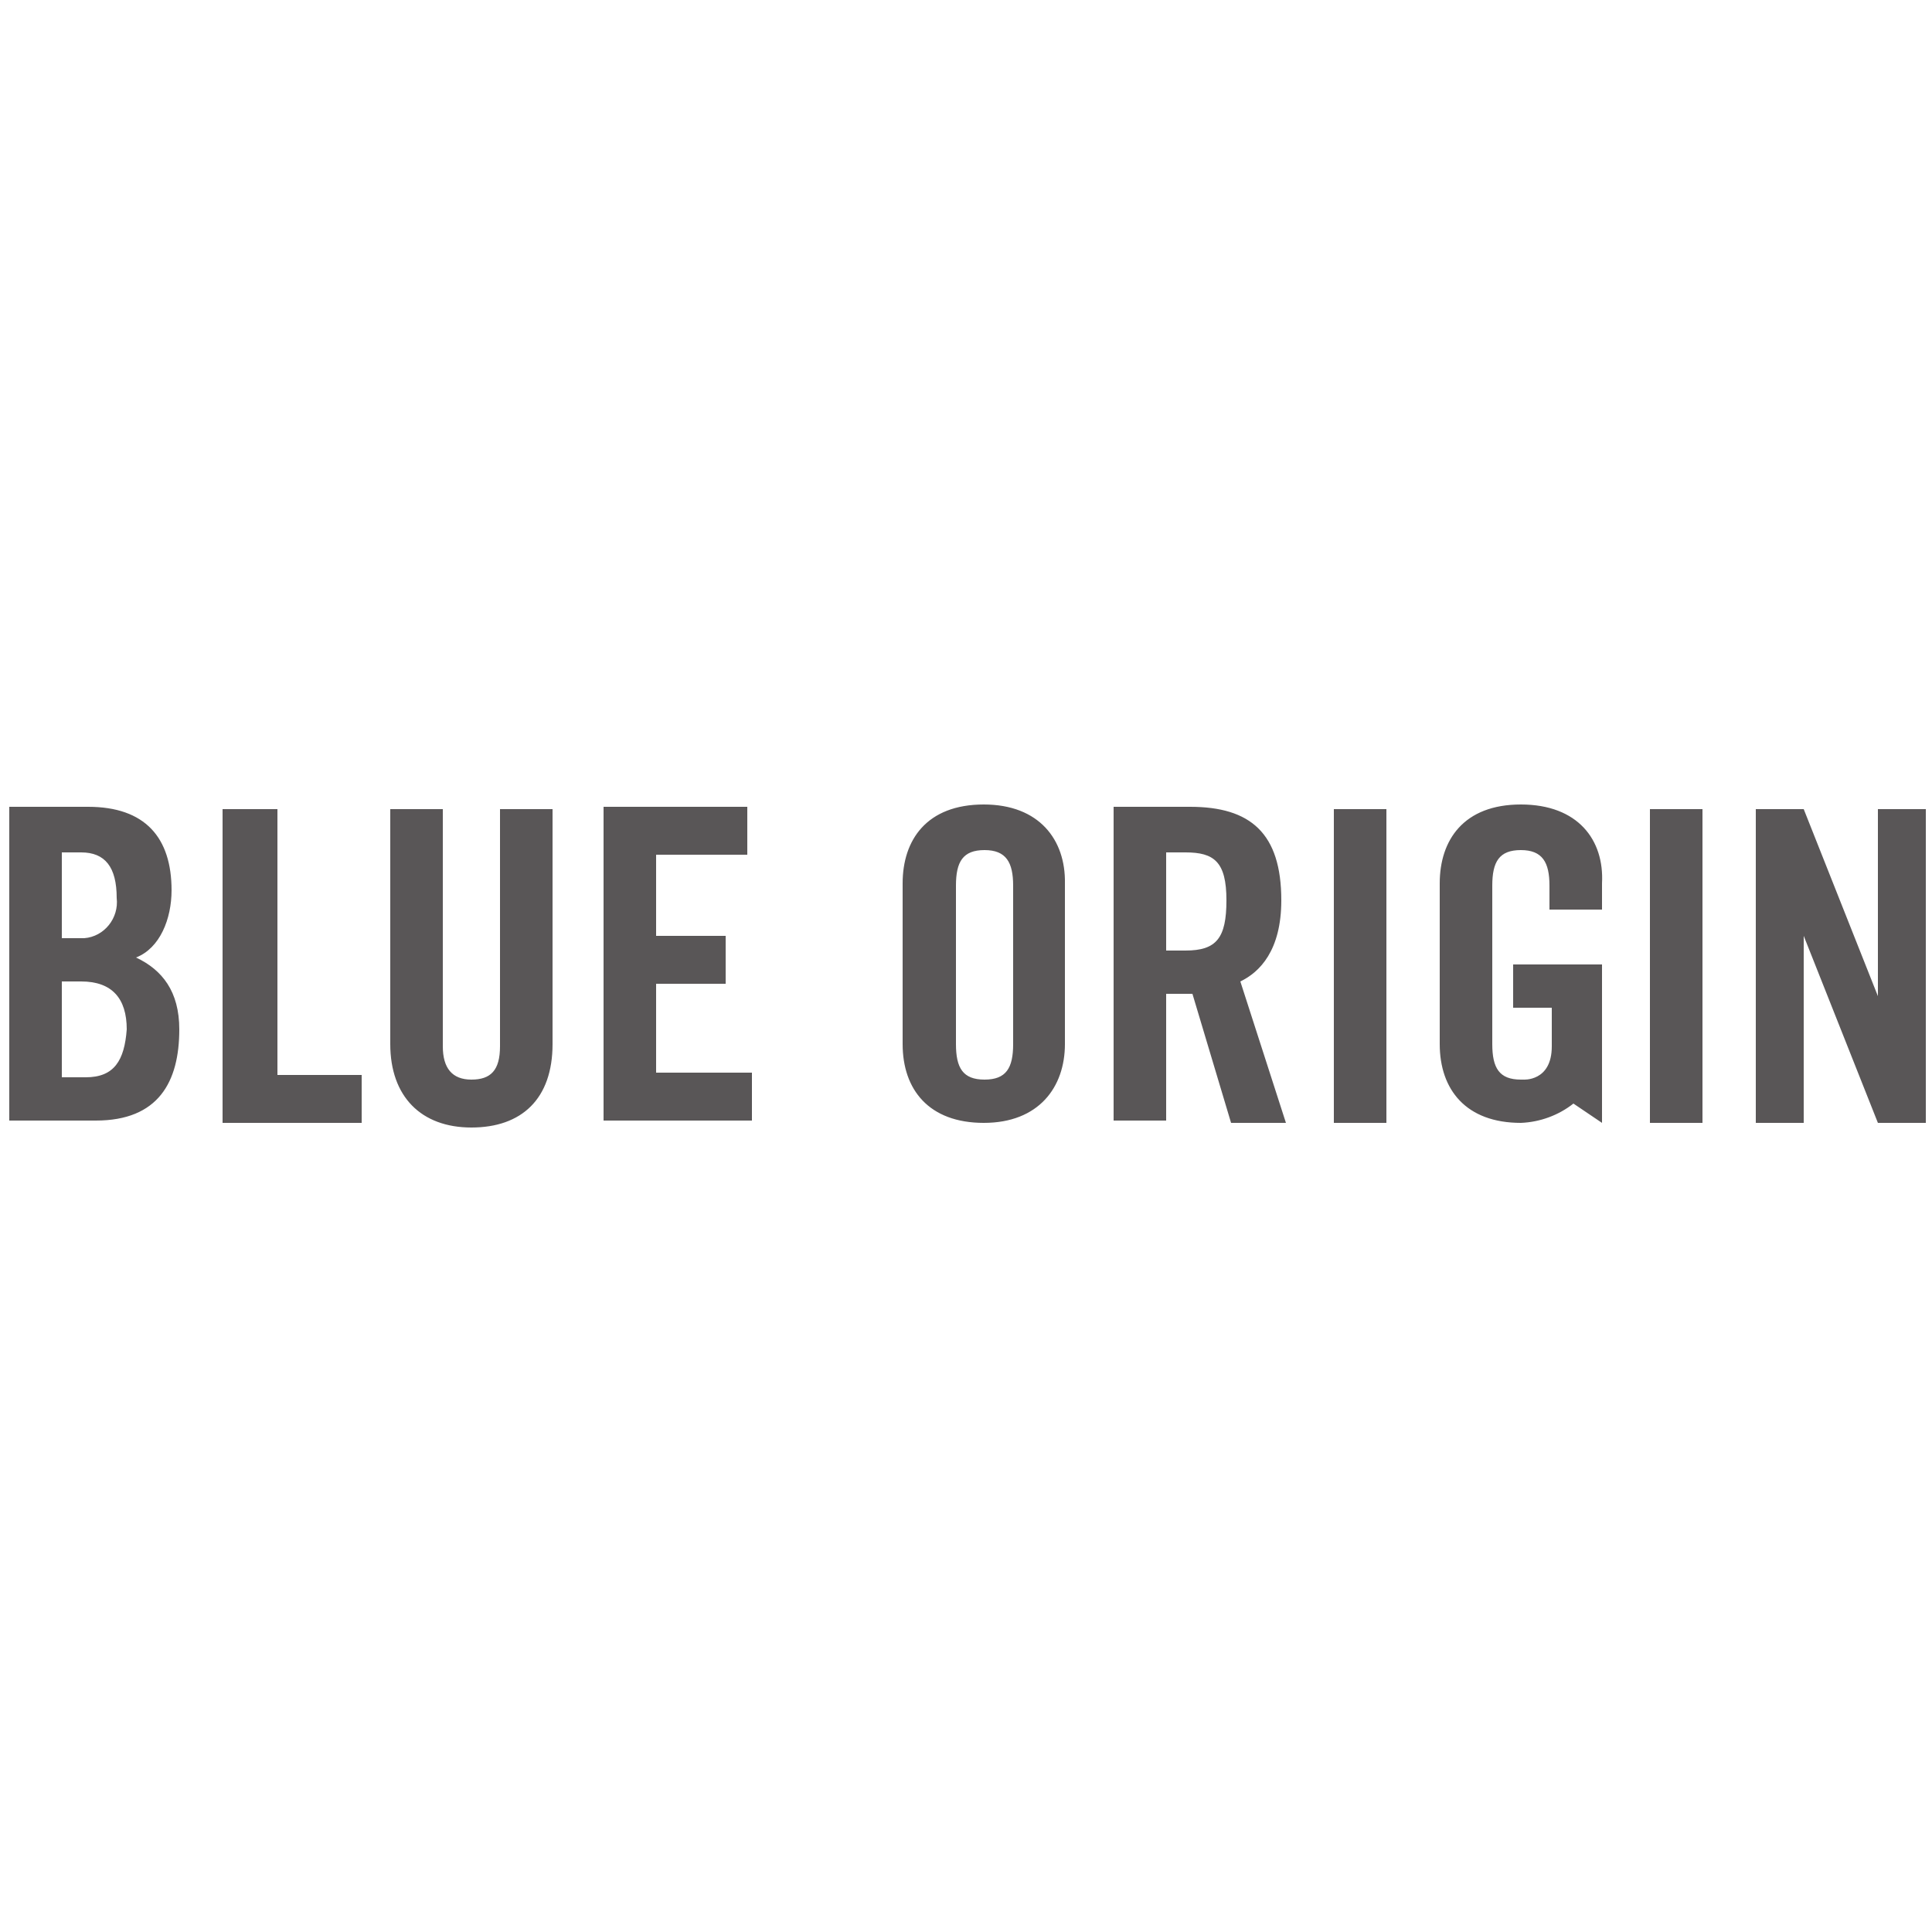 <?xml version="1.0" encoding="UTF-8"?> <svg xmlns="http://www.w3.org/2000/svg" xmlns:xlink="http://www.w3.org/1999/xlink" version="1.1" id="Layer_1" x="0px" y="0px" viewBox="0 0 250 250" xml:space="preserve"> <g> <path fill="#595657" d="M64.7,135.4c0,3.1-1.2,4.3-3.7,4.3c-2.5,0-3.7-1.5-3.7-4.3v-30.7h-6.8v30.4c0,6.8,4,10.8,10.5,10.8 c6.5,0,10.5-3.7,10.5-10.8v-30.4h-6.8V135.4z M17.6,123.9c3.1-1.2,4.6-5,4.6-8.7c0-6.8-3.4-10.8-10.8-10.8H1.2V145h11.2 c8.1,0,10.8-5,10.8-11.8C23.2,128.3,21,125.5,17.6,123.9 M8,110.3h2.5c3.1,0,4.6,1.9,4.6,5.9c0.3,2.6-1.6,5-4.2,5.2 c-0.2,0-0.3,0-0.5,0H8V110.3z M11.1,139.4H8V127h2.5c4,0,5.9,2.2,5.9,6.2C16.1,137.2,14.8,139.4,11.1,139.4 M84.9,127.3h9v-6.2h-9 v-10.5h11.8v-6.2H78.1V145h19.2v-6.2H84.9V127.3z M35.9,104.7h-7.1v40.6h18v-6.2H35.9V104.7z M213.5,145.3h6.8v-40.6h-6.8V145.3z M196.8,104.1c-7.4,0-10.5,4.6-10.5,10.2v20.8c0,5.9,3.4,10.2,10.5,10.2c2.5-0.1,4.9-1,6.8-2.5l3.7,2.5v-20.5h-11.5v5.6h5v5 c0,4.6-3.7,4.3-3.7,4.3h-0.3c-2.8,0-3.7-1.5-3.7-4.6v-20.5c0-3.1,0.9-4.6,3.7-4.6c2.8,0,3.7,1.6,3.7,4.6v3.1h6.8v-3.4 C207.6,108.7,204.2,104.1,196.8,104.1 M127.3,104.1c-7.4,0-10.5,4.6-10.5,10.2v20.8c0,5.9,3.4,10.2,10.5,10.2 c7.1,0,10.5-4.6,10.5-10.2v-20.8C137.9,108.7,134.5,104.1,127.3,104.1 M131.1,135.1c0,3.1-0.9,4.6-3.7,4.6c-2.8,0-3.7-1.5-3.7-4.6 v-20.5c0-3.1,0.9-4.6,3.7-4.6c2.8,0,3.7,1.6,3.7,4.6V135.1z M243,104.7v24.2l-9.6-24.2h-6.2v40.6h6.2v-24.2l9.6,24.2h6.2v-40.6H243 z M172.6,145.3h6.8v-40.6h-6.8V145.3z M165.8,116.5c0-8.7-4-12.1-11.8-12.1h-9.9V145h6.8v-16.4h3.4l5,16.7h7.1l-5.9-18.3 C163,125.8,165.8,123,165.8,116.5 M153.4,123h-2.5v-12.7h2.5c3.7,0,5.3,1.2,5.3,6.2C158.7,121.4,157.4,123,153.4,123"></path> </g> </svg> 